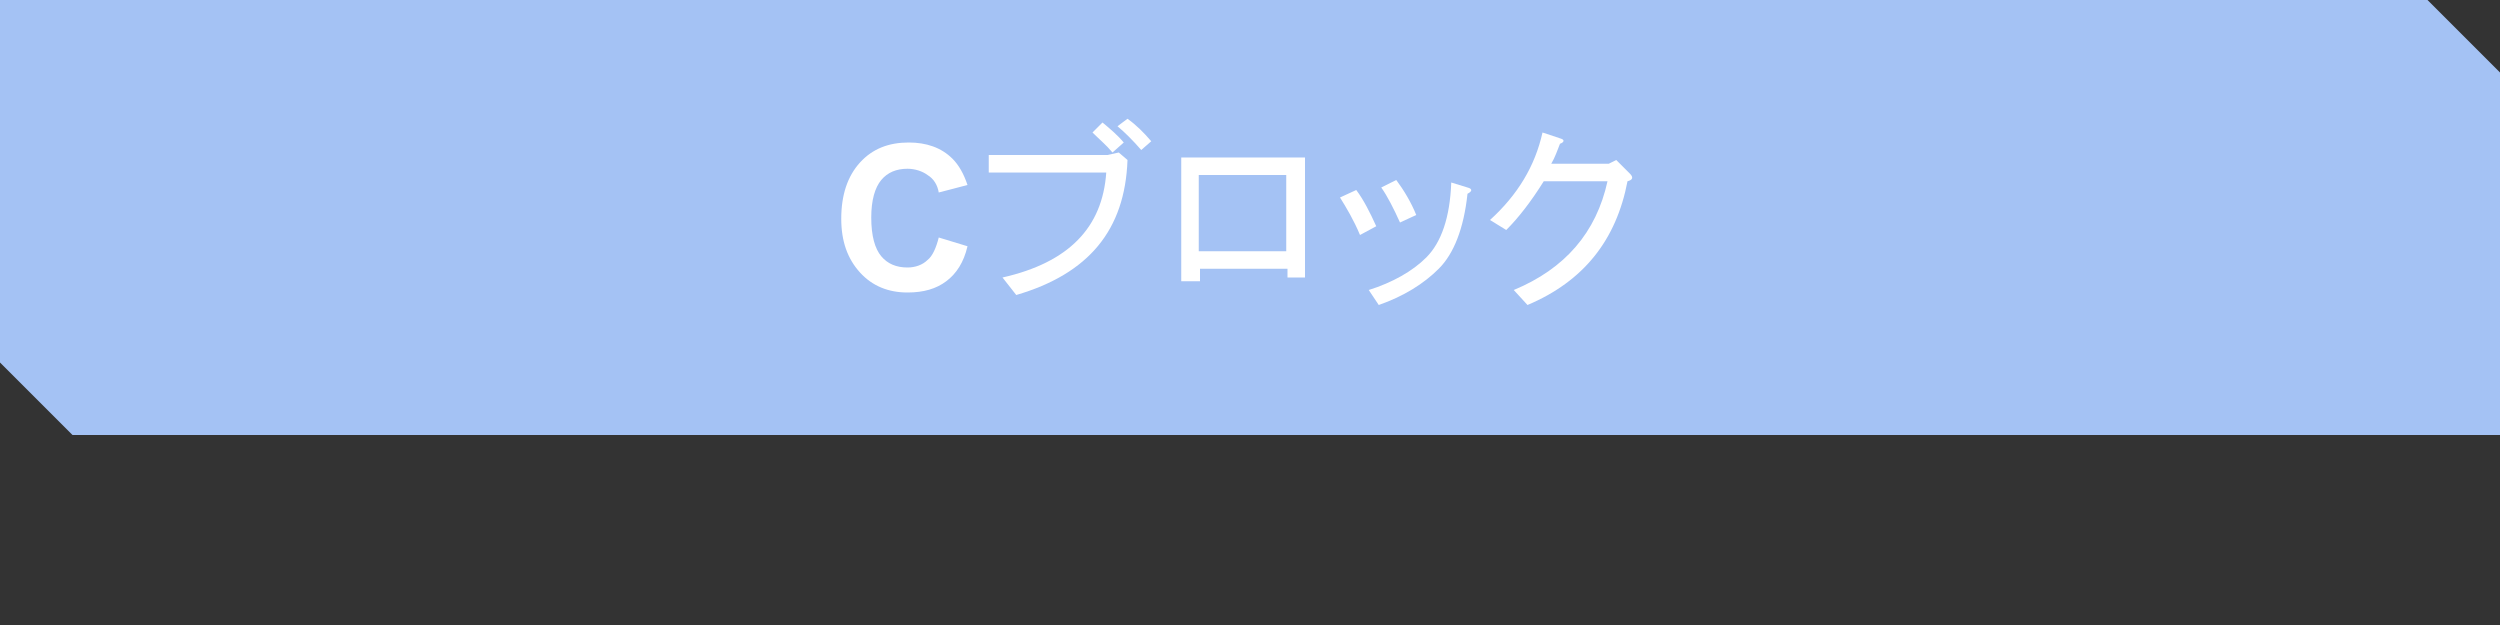 <?xml version="1.0" encoding="utf-8"?>
<!-- Generator: Adobe Illustrator 26.2.1, SVG Export Plug-In . SVG Version: 6.00 Build 0)  -->
<svg version="1.1" id="レイヤー_1" xmlns="http://www.w3.org/2000/svg" xmlns:xlink="http://www.w3.org/1999/xlink" x="0px"
	 y="0px" viewBox="0 0 200 50" style="enable-background:new 0 0 200 50;" xml:space="preserve">
<rect x="0" y="0" width="200" height="50" fill="#333333" stroke="none"/>
<style type="text/css">
	.st0{fill-rule:evenodd;clip-rule:evenodd;fill:#A4C2F4;}
	.st1{fill:#FFFFFF;}
	.st2{fill:none;stroke:#FFFFFF;stroke-width:1.640420e-03;stroke-linecap:square;stroke-miterlimit:10;}
</style>
<g>
	<polygon class="st0" points="0,0 194.2,0 200,5.8 200,34.8 5.8,34.8 0,29 	"/>
	<g>
		<path class="st1" d="M75.1,19l2.3,0.7c-0.3,1.3-0.9,2.2-1.7,2.8c-0.8,0.6-1.8,0.9-3.1,0.9c-1.5,0-2.8-0.5-3.8-1.6
			c-1-1.1-1.5-2.5-1.5-4.3c0-1.9,0.5-3.4,1.5-4.5c1-1.1,2.3-1.6,3.9-1.6c1.4,0,2.6,0.4,3.5,1.3c0.5,0.5,0.9,1.2,1.2,2.1l-2.3,0.6
			c-0.1-0.6-0.4-1.1-0.9-1.4c-0.4-0.3-1-0.5-1.6-0.5c-0.9,0-1.6,0.3-2.1,0.9c-0.5,0.6-0.8,1.6-0.8,3c0,1.5,0.3,2.5,0.8,3.1
			c0.5,0.6,1.2,0.9,2.1,0.9c0.6,0,1.2-0.2,1.6-0.6C74.6,20.5,74.9,19.8,75.1,19z"/>
	</g>
	<g>
		<path class="st1" d="M79.1,13.8v-1.4h9.5l0.9-0.2l0.7,0.6c-0.2,5.6-3.1,9.1-8.9,10.8l-1.1-1.4c5.3-1.2,8-4,8.3-8.4H79.1z M89,12.2
			c-0.5-0.6-1.1-1.1-1.6-1.6l0.8-0.8c0.6,0.5,1.2,1,1.7,1.6L89,12.2z M91.3,12c-0.7-0.8-1.3-1.4-1.9-1.9l0.8-0.6
			c0.7,0.5,1.3,1.1,1.9,1.8L91.3,12z"/>
	</g>
	<g>
		<path class="st2" d="M79.1,13.8v-1.4h9.5l0.9-0.2l0.7,0.6c-0.2,5.6-3.1,9.1-8.9,10.8l-1.1-1.4c5.3-1.2,8-4,8.3-8.4H79.1z M89,12.2
			c-0.5-0.6-1.1-1.1-1.6-1.6l0.8-0.8c0.6,0.5,1.2,1,1.7,1.6L89,12.2z M91.3,12c-0.7-0.8-1.3-1.4-1.9-1.9l0.8-0.6
			c0.7,0.5,1.3,1.1,1.9,1.8L91.3,12z"/>
	</g>
	<g>
		<path class="st1" d="M104.4,22.2H103v-0.7h-7v1h-1.5v-9.9h9.9V22.2z M95.9,14v6.1h7V14H95.9z"/>
	</g>
	<g>
		<path class="st2" d="M104.4,22.2H103v-0.7h-7v1h-1.5v-9.9h9.9V22.2z M95.9,14v6.1h7V14H95.9z"/>
	</g>
	<g>
		<path class="st1" d="M107.2,15.8l1.3-0.6c0.6,0.8,1.1,1.8,1.6,2.9l-1.3,0.7C108.3,17.6,107.7,16.6,107.2,15.8z M115.1,21.5
			c-1.2,1.2-2.8,2.2-4.8,2.9l-0.8-1.2c1.9-0.6,3.5-1.5,4.6-2.6c1.2-1.2,1.9-3.2,2-6l1.3,0.4c0.4,0.1,0.4,0.3,0,0.5
			C117.1,18.3,116.3,20.3,115.1,21.5z M110.5,15l1.2-0.6c0.6,0.8,1.2,1.8,1.6,2.8l-1.3,0.6C111.5,16.7,111,15.7,110.5,15z"/>
	</g>
	<g>
		<path class="st2" d="M107.2,15.8l1.3-0.6c0.6,0.8,1.1,1.8,1.6,2.9l-1.3,0.7C108.3,17.6,107.7,16.6,107.2,15.8z M115.1,21.5
			c-1.2,1.2-2.8,2.2-4.8,2.9l-0.8-1.2c1.9-0.6,3.5-1.5,4.6-2.6c1.2-1.2,1.9-3.2,2-6l1.3,0.4c0.4,0.1,0.4,0.3,0,0.5
			C117.1,18.3,116.3,20.3,115.1,21.5z M110.5,15l1.2-0.6c0.6,0.8,1.2,1.8,1.6,2.8l-1.3,0.6C111.5,16.7,111,15.7,110.5,15z"/>
	</g>
	<g>
		<path class="st1" d="M122.2,24.4l-1.1-1.2c4.1-1.7,6.6-4.6,7.5-8.7h-5.1c-1,1.6-2,2.9-3,3.9l-1.3-0.8c2.2-2,3.6-4.3,4.2-7l1.5,0.5
			c0.3,0.1,0.2,0.3-0.1,0.4c-0.2,0.5-0.4,1.1-0.7,1.6h4.6l0.6-0.3l1.1,1.1c0.3,0.3,0.2,0.5-0.2,0.6
			C129.3,19.2,126.7,22.5,122.2,24.4z"/>
	</g>
	<g>
		<path class="st2" d="M122.2,24.4l-1.1-1.2c4.1-1.7,6.6-4.6,7.5-8.7h-5.1c-1,1.6-2,2.9-3,3.9l-1.3-0.8c2.2-2,3.6-4.3,4.2-7l1.5,0.5
			c0.3,0.1,0.2,0.3-0.1,0.4c-0.2,0.5-0.4,1.1-0.7,1.6h4.6l0.6-0.3l1.1,1.1c0.3,0.3,0.2,0.5-0.2,0.6
			C129.3,19.2,126.7,22.5,122.2,24.4z"/>
	</g>
</g>
</svg>

